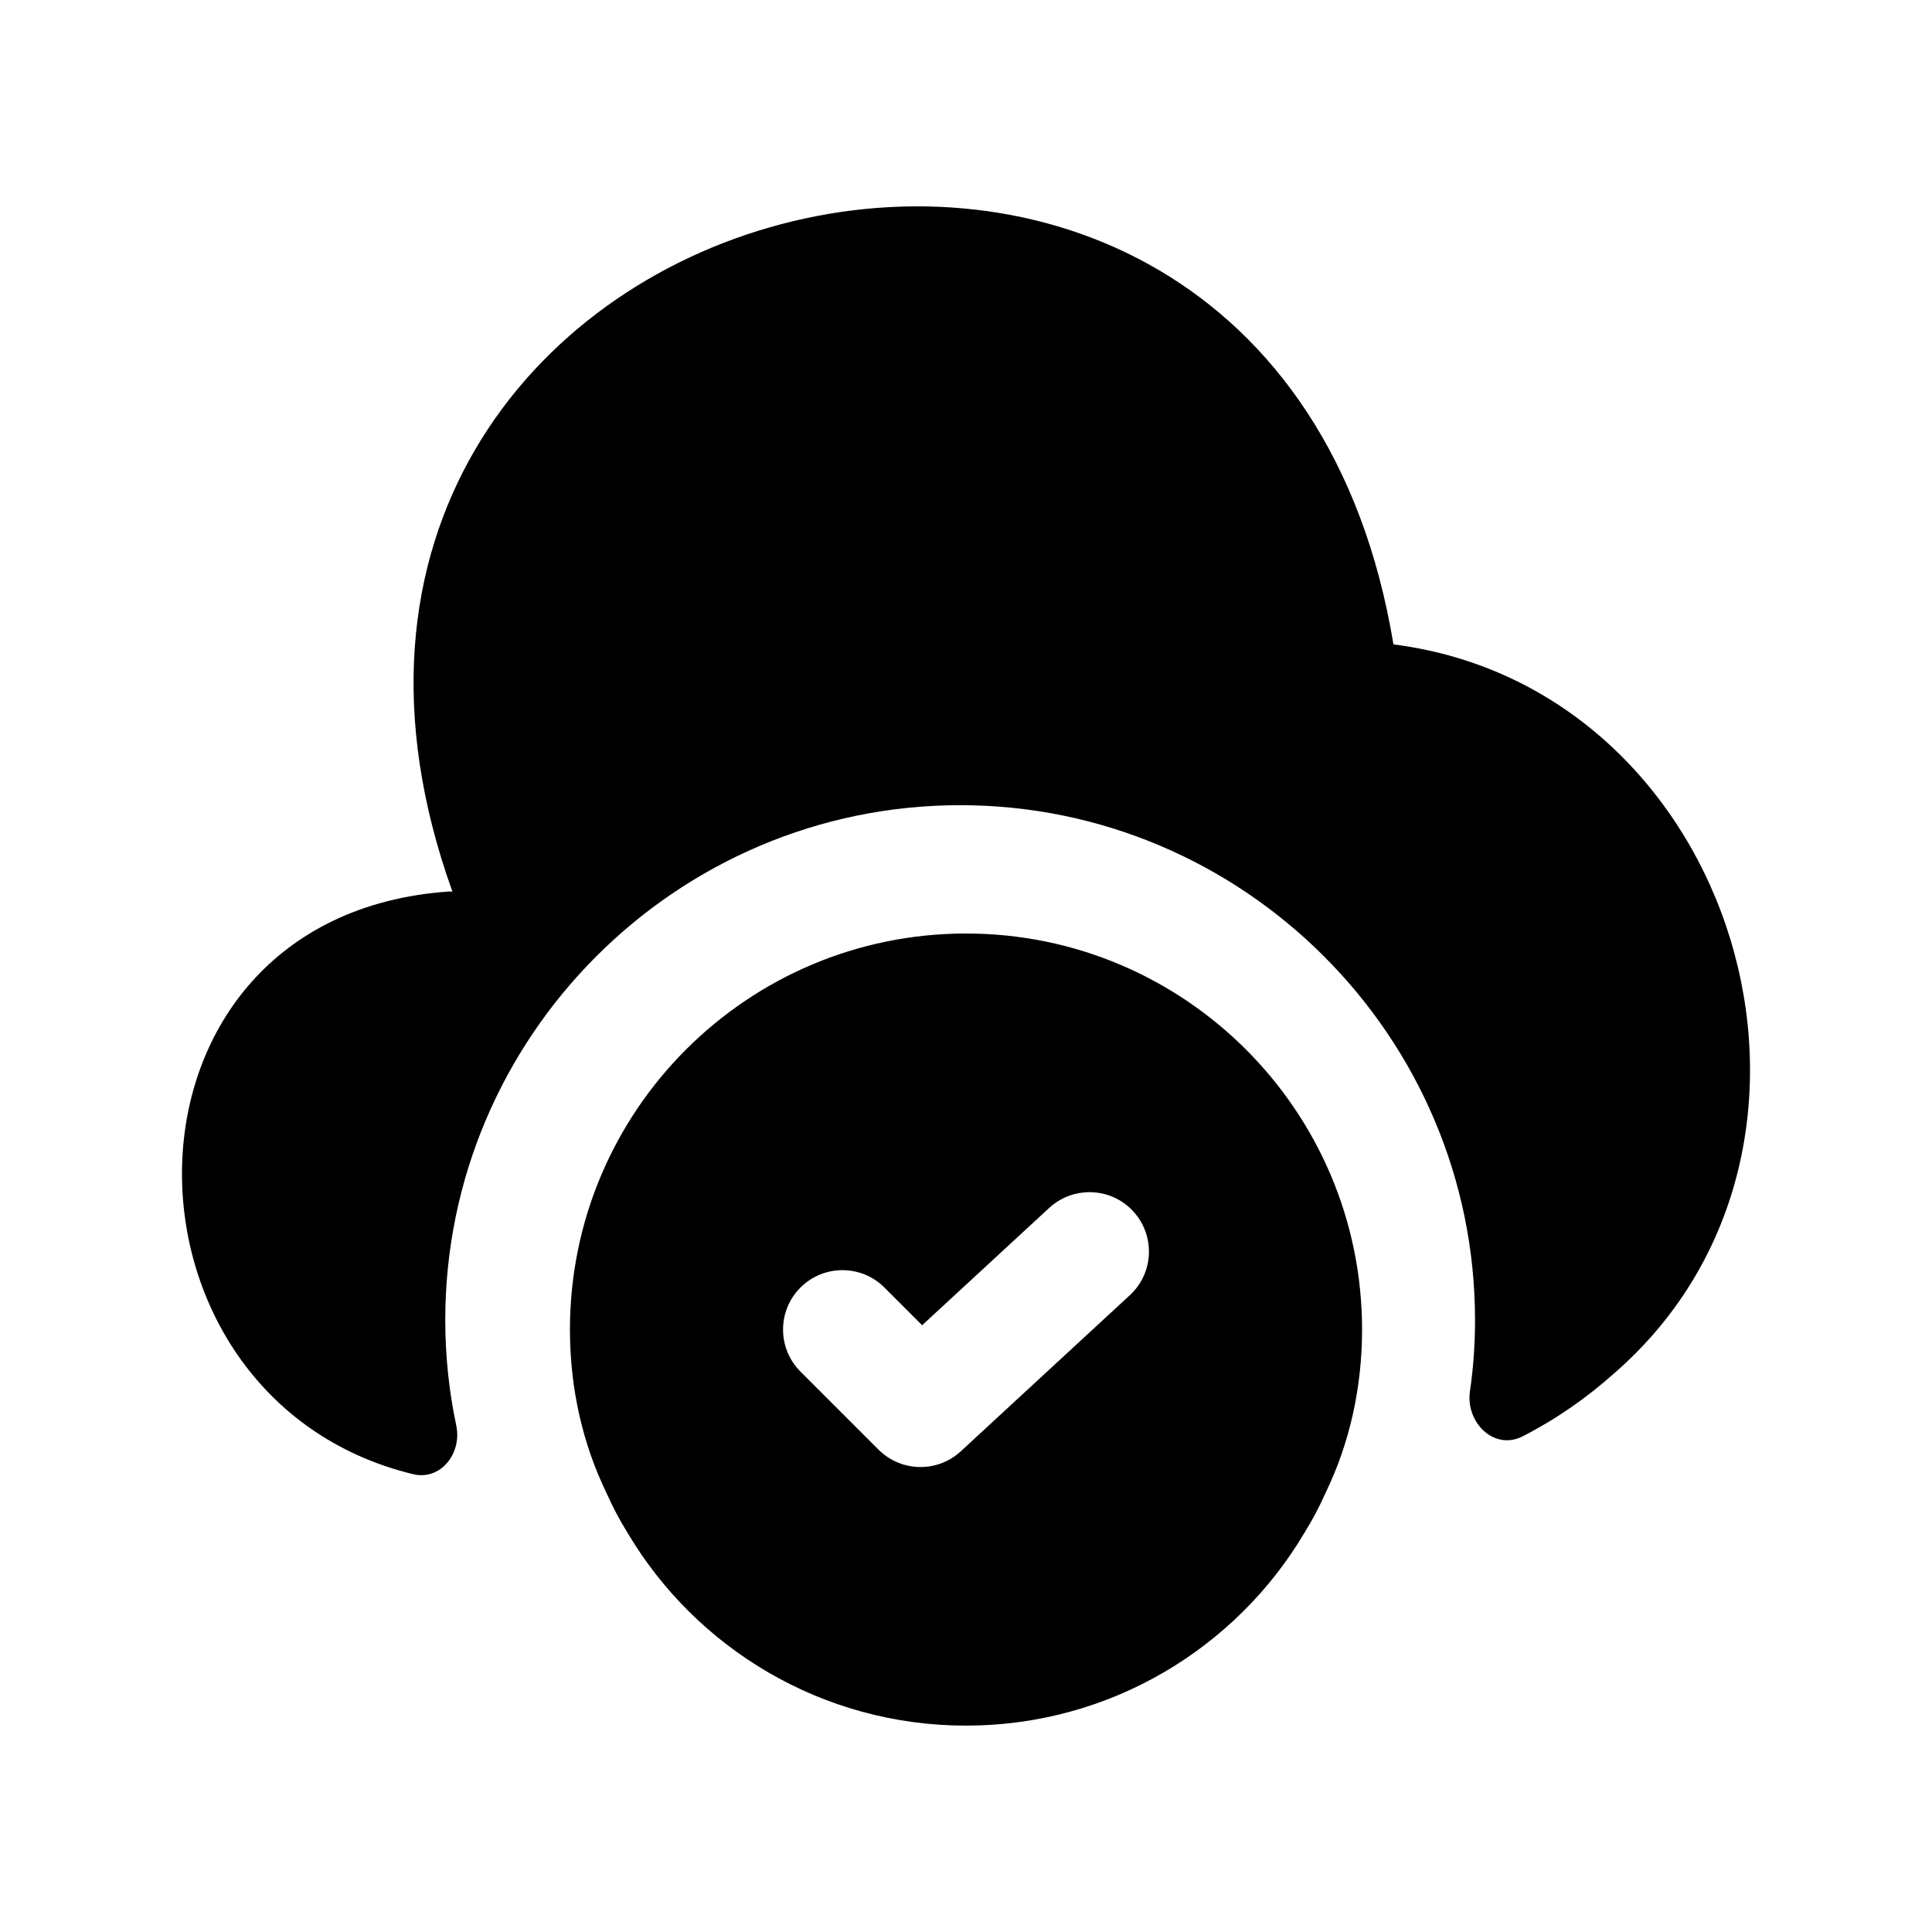 <?xml version="1.0" encoding="UTF-8"?>
<!-- Uploaded to: ICON Repo, www.svgrepo.com, Generator: ICON Repo Mixer Tools -->
<svg fill="#000000" width="800px" height="800px" version="1.1" viewBox="144 144 512 512" xmlns="http://www.w3.org/2000/svg">
 <path d="m400 391.39c-57.938 0-104.96 47.023-104.96 104.96 0 15.535 3.359 30.227 9.656 43.242 1.68 3.777 3.566 7.348 5.668 10.703 18.055 30.438 51.43 51.012 89.637 51.012s71.582-20.574 89.637-51.012c2.098-3.359 3.988-6.926 5.668-10.703 6.297-13.016 9.656-27.711 9.656-43.242-0.004-57.938-47.023-104.96-104.96-104.96zm43.418 95.855-44.793 41.359c-3.012 2.789-6.848 4.172-10.68 4.172-4.039 0-8.055-1.547-11.133-4.613l-20.684-20.684c-6.148-6.148-6.148-16.113 0-22.262 6.148-6.148 16.113-6.148 22.262 0l9.984 9.984 33.68-31.098c6.418-5.883 16.379-5.484 22.242 0.891 5.906 6.383 5.516 16.344-0.879 22.25zm128.64 20.441c-7.508 6.758-15.762 12.473-24.543 16.961-7.523 3.848-15.18-3.644-13.957-12.004 0.902-6.156 1.34-12.438 1.34-18.812 0-75.152-61.297-136.45-136.45-136.45-75.152 0-136.45 61.297-136.45 136.45 0 9.562 1.008 18.957 2.918 27.969 1.559 7.356-4.164 14.645-11.473 12.867-82.93-20.16-83.328-147.86 9.395-154.4h1.051c-67.387-187.46 216.85-262.4 249.39-65.496 90.898 11.547 127.64 132.67 58.781 192.92z"/>
</svg>